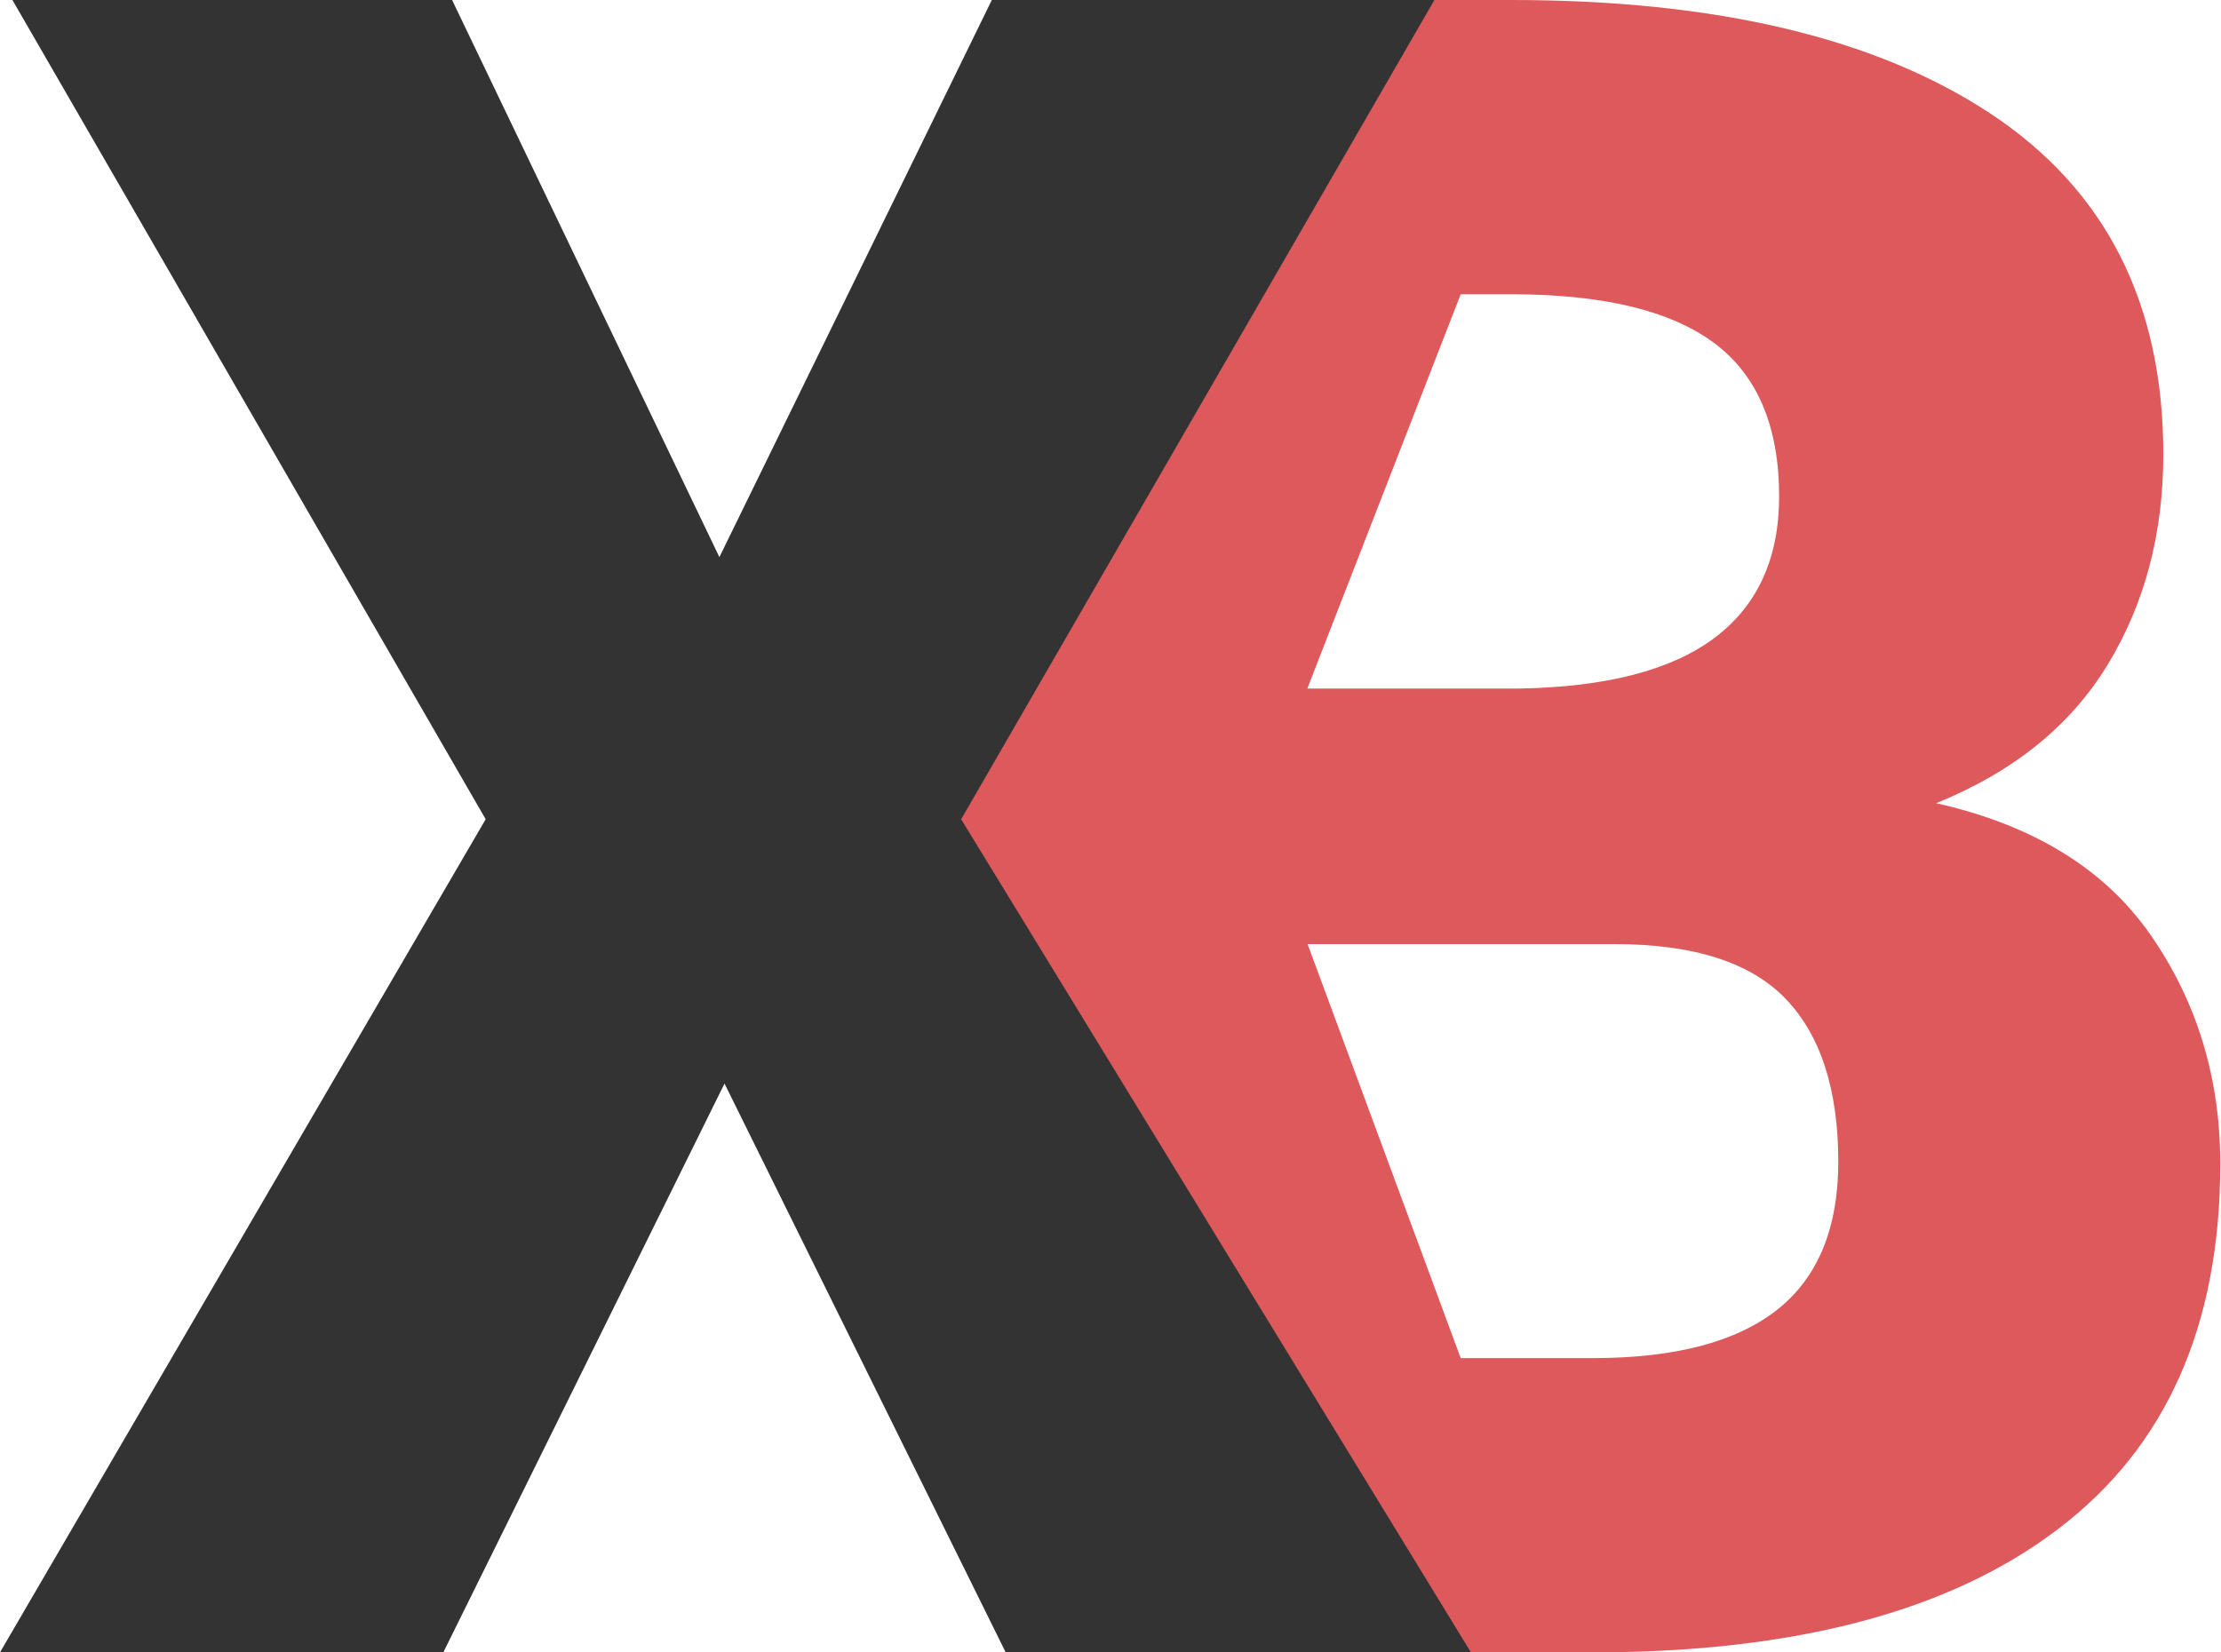 <?xml version="1.0" encoding="utf-8"?>
<!-- Generator: Adobe Illustrator 19.0.0, SVG Export Plug-In . SVG Version: 6.00 Build 0)  -->
<svg version="1.1" id="Ebene_1" xmlns="http://www.w3.org/2000/svg" xmlns:xlink="http://www.w3.org/1999/xlink" x="0px" y="0px"
	 viewBox="0 0 304.1 226.3" enable-background="new 0 0 304.1 226.3" xml:space="preserve">
<g id="XMLID_40_">
	<g id="XMLID_3_">
		<g id="XMLID_4_">
			<path id="XMLID_6_" fill="#DD595C" d="M170.3,185.2l-41.1-68.6v-10l34.8-58L192.2,0h14.7c28.1,0,50,5.2,65.7,15.6
				c15.7,10.4,23.6,25.9,23.6,46.6c0,10.8-2.5,20.4-7.6,28.8c-5.1,8.4-12.9,14.7-23.5,19c13.3,3,23.1,9,29.4,18.1
				c6.3,9.1,9.5,19.5,9.5,31.3c0,22.1-7.4,38.8-22.2,50c-14.8,11.3-36.1,16.9-63.7,16.9h-22.4L170.3,185.2z M179,94.3h29
				c11.9-0.2,20.8-2.5,26.7-6.9c5.9-4.4,8.9-10.9,8.9-19.4c0-9.6-3-16.7-9-21.1c-6-4.4-15.2-6.6-27.7-6.6H200L179,94.3z M179,129.2
				l21,56.8l18.1,0c11.2,0,19.6-2.2,25.2-6.6c5.6-4.4,8.4-11.2,8.4-20.3c0-9.8-2.4-17.3-7.2-22.3c-4.8-5-12.6-7.5-23.4-7.5H179z"/>
		</g>
		<g id="XMLID_11_">
			<path id="XMLID_12_" fill="#333333" d="M98.5,76.3L135.8,0h60.6l-64.8,112.2l69.8,114.1h-63.7l-38.5-77.9l-38.5,77.9H0
				l66.5-114.1L1.7,0h60.2L98.5,76.3z"/>
		</g>
	</g>
</g>
</svg>
